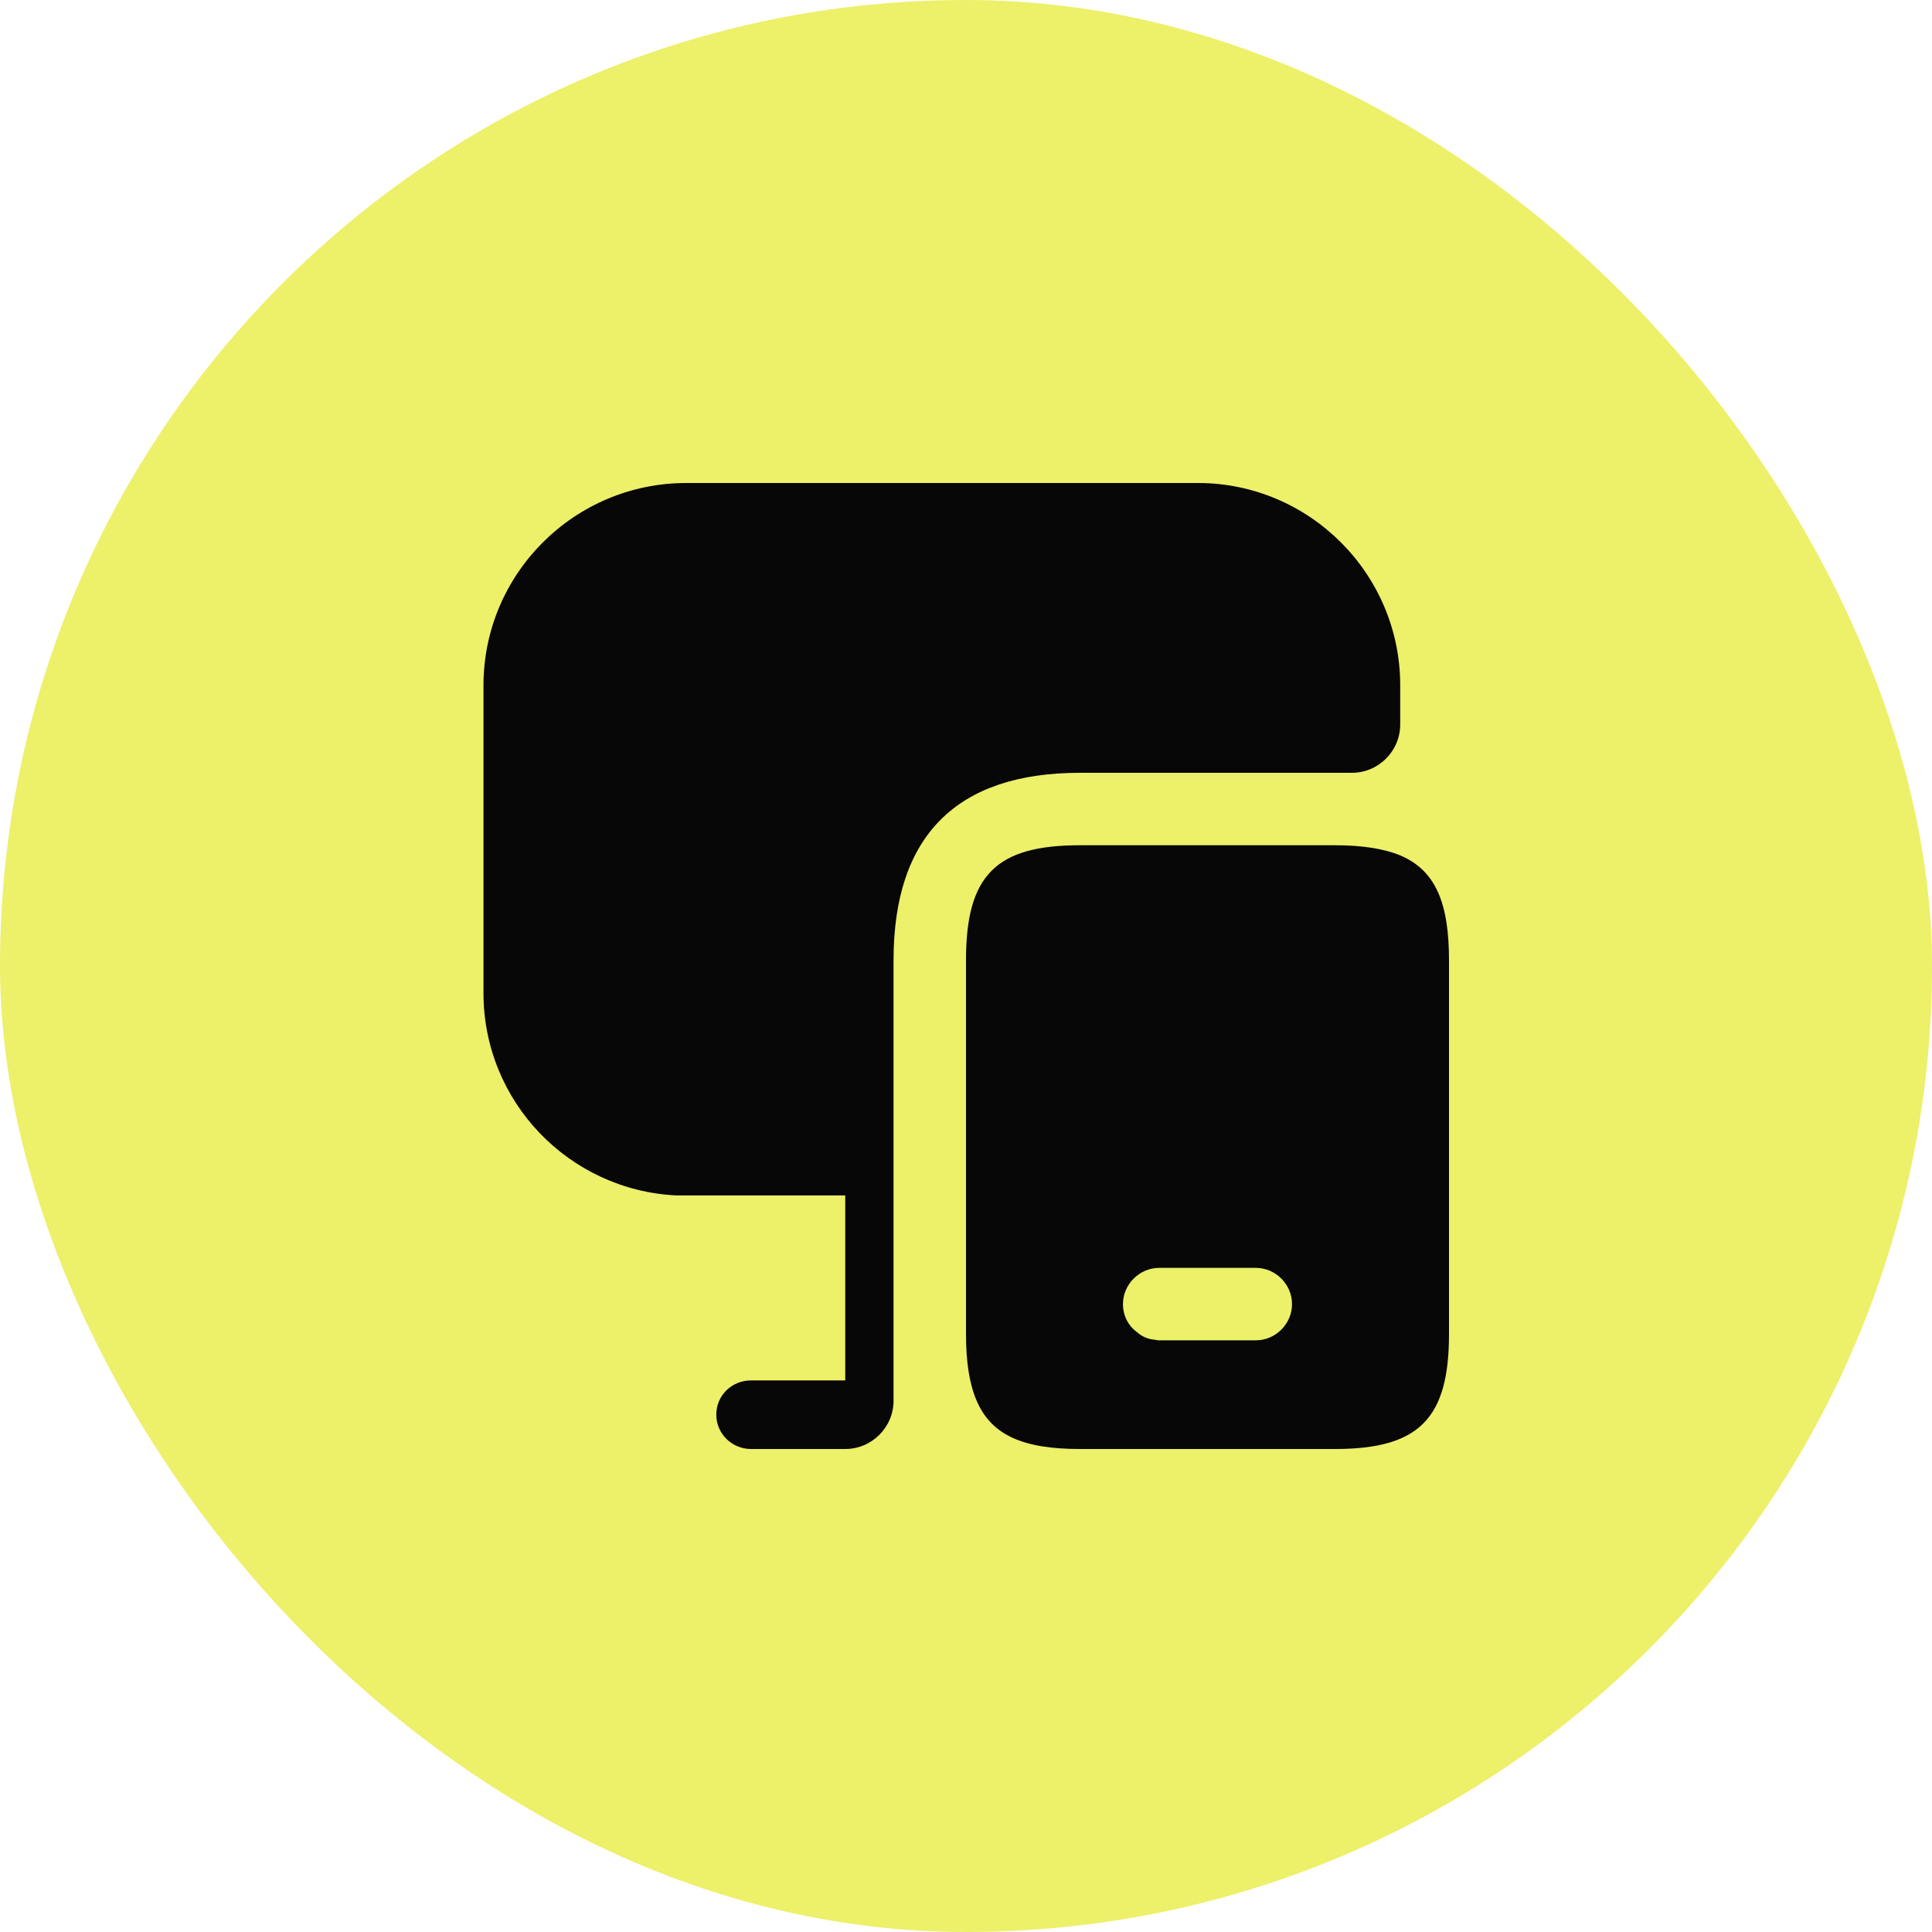 <?xml version="1.0" encoding="UTF-8" standalone="no"?>
<svg width="60" height="60" viewBox="0 0 60 60" fill="none" xmlns="http://www.w3.org/2000/svg">
<rect width="60" height="60" rx="30" fill="#EDF069"/>
<path d="M43.485 26.565C42.975 26.355 42.3 26.25 41.46 26.25H33.54C30.93 26.25 30 27.18 30 29.82V41.43C30 42.3 30.105 42.975 30.33 43.5C30.795 44.58 31.785 45 33.54 45H41.46C44.07 45 45 44.055 45 41.43V29.82C45 28.035 44.58 27.03 43.485 26.565ZM39 41.625H36C35.97 41.625 35.925 41.625 35.895 41.61C35.67 41.595 35.475 41.52 35.31 41.37C35.04 41.175 34.875 40.86 34.875 40.5C34.875 39.885 35.385 39.375 36 39.375H39C39.615 39.375 40.125 39.885 40.125 40.5C40.125 41.115 39.615 41.625 39 41.625Z" fill="#070708"/>
<path d="M43.485 21.285V22.5C43.485 23.325 42.81 24 41.985 24H33.54C29.7 24 27.75 25.965 27.75 29.82V43.5C27.75 44.325 27.075 45 26.25 45H23.325C22.725 45 22.245 44.52 22.245 43.935C22.245 43.335 22.725 42.87 23.325 42.87H26.25V37.125H21C17.67 36.96 15.015 34.215 15.015 30.84V21.285C15.015 17.82 17.835 15 21.315 15H37.2C40.665 15 43.485 17.82 43.485 21.285Z" fill="#070708"/>
</svg>
